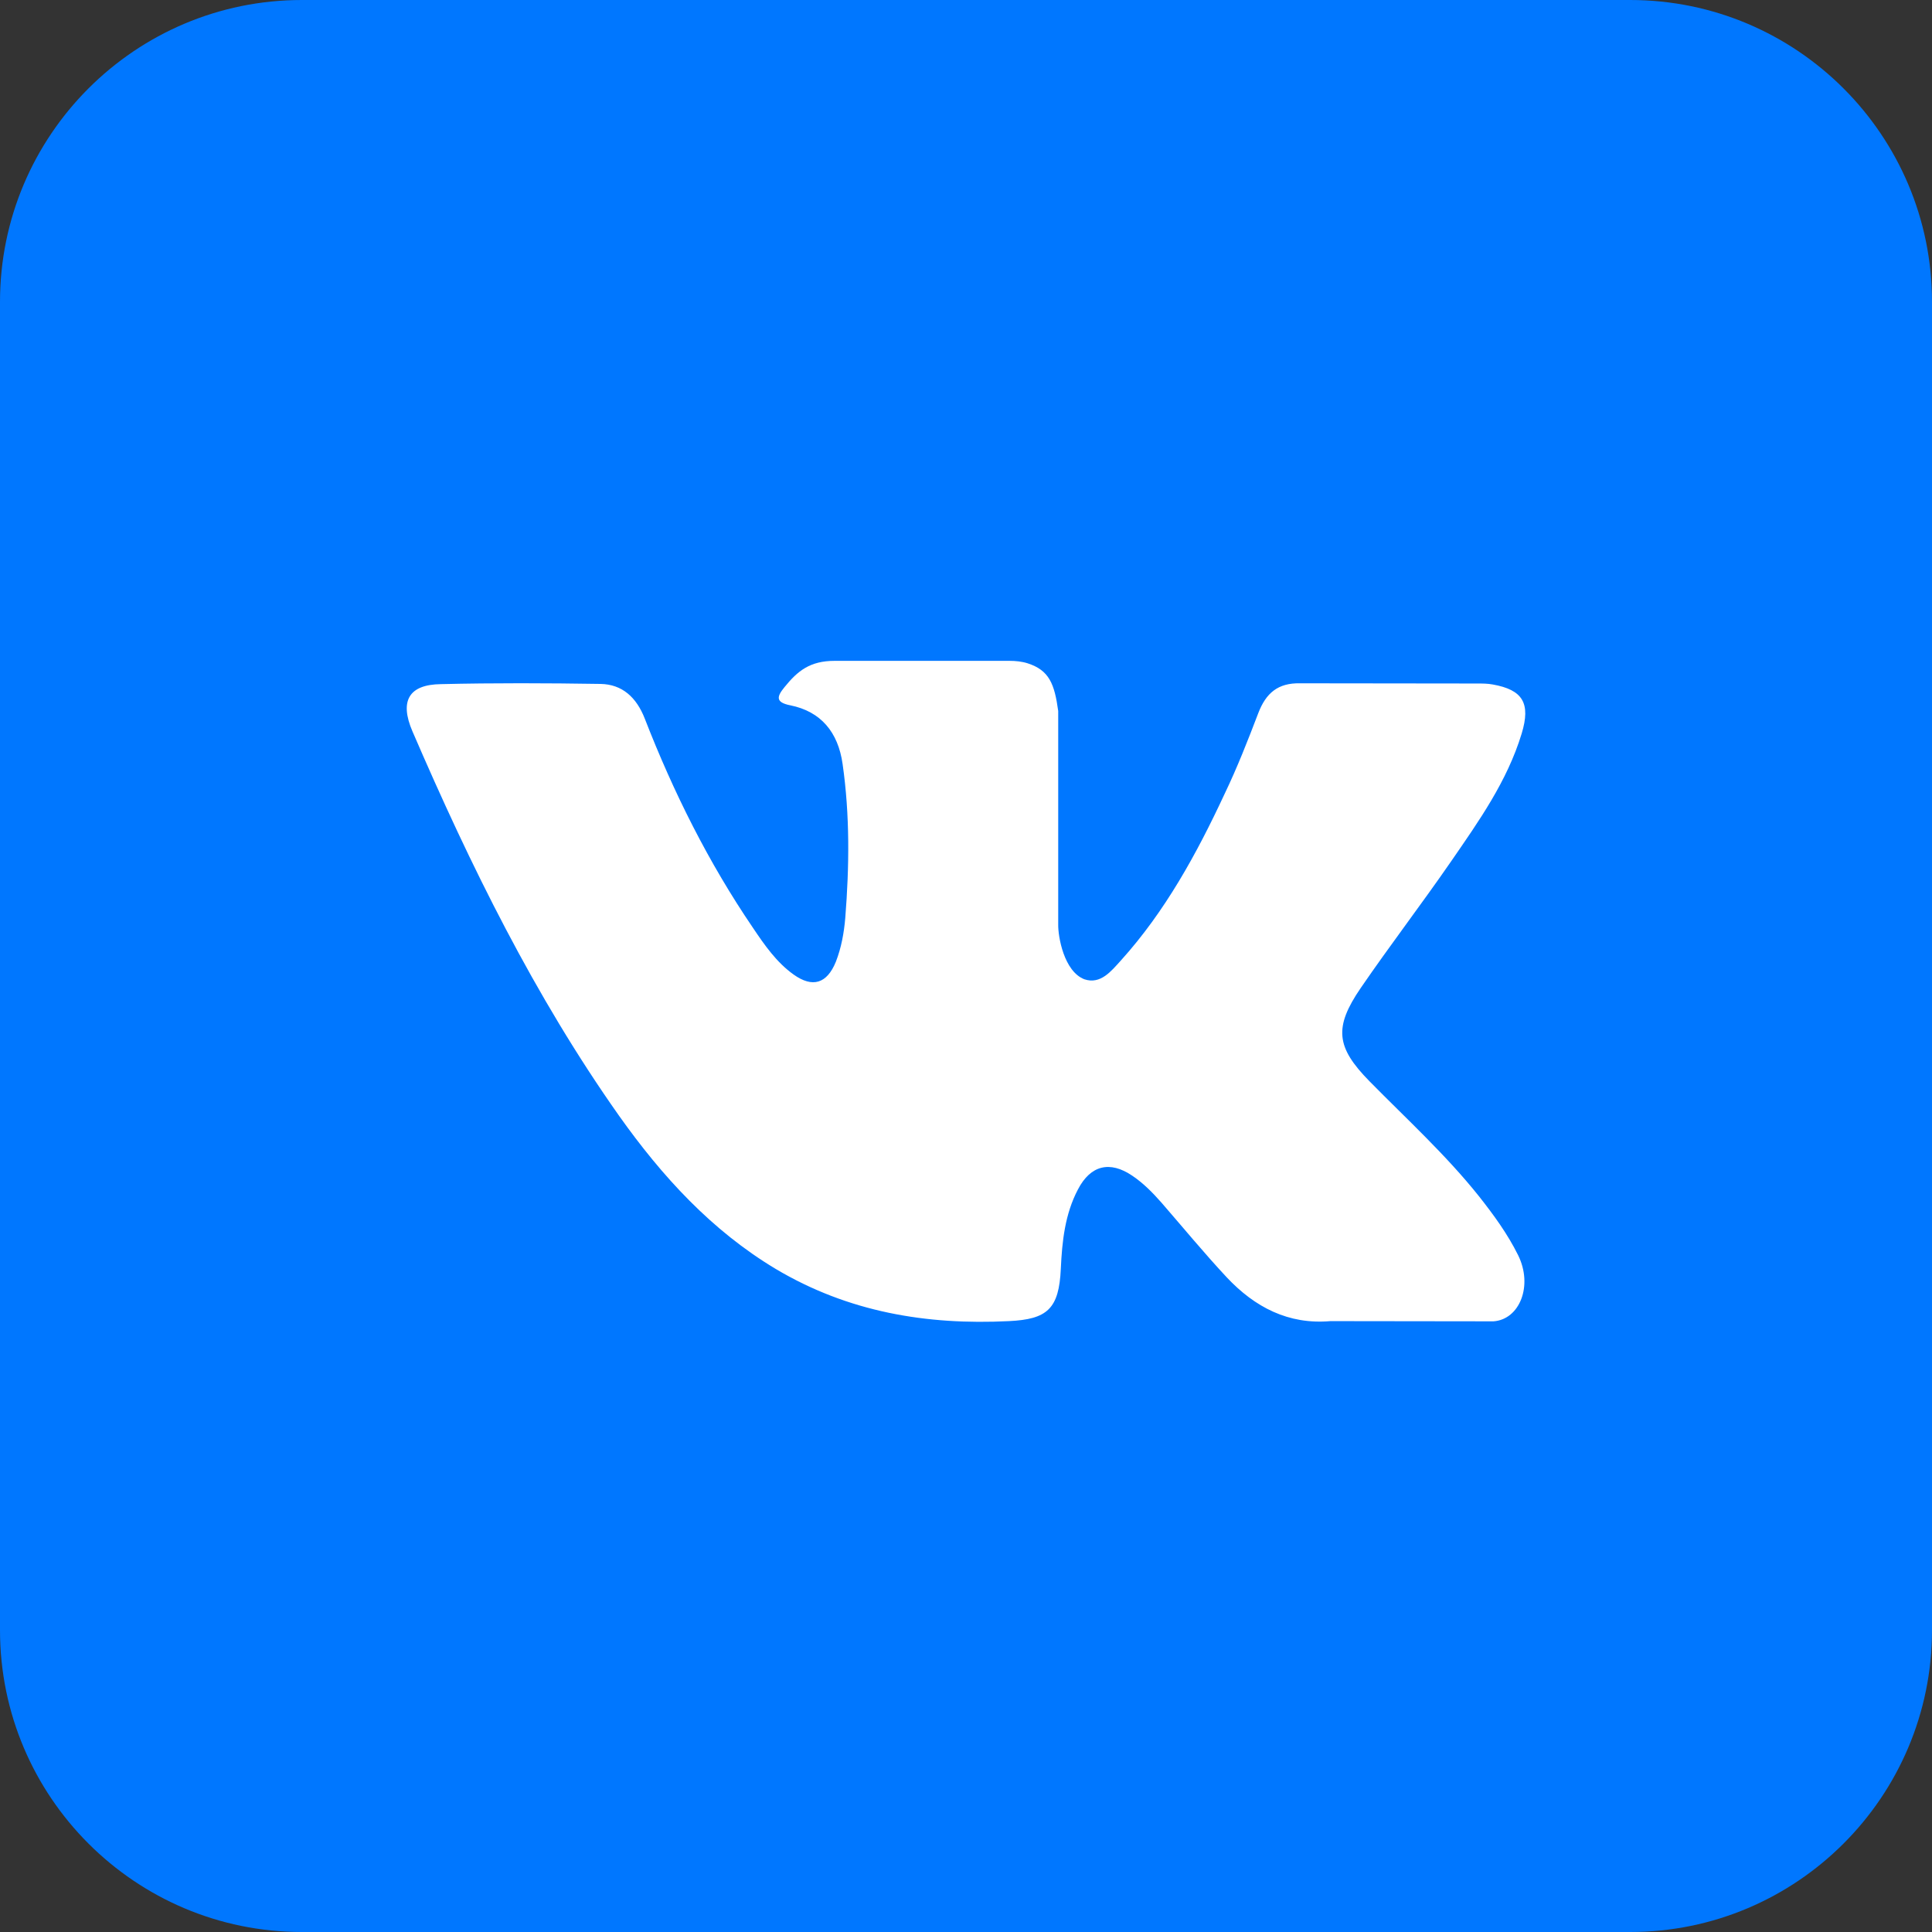 <?xml version="1.0" encoding="UTF-8"?>
<svg xmlns="http://www.w3.org/2000/svg" xmlns:xlink="http://www.w3.org/1999/xlink" width="37px" height="37px" viewBox="0 0 37 37" version="1.1">
<rect x="0" y="0" width="37" height="37" fill="#333333" stroke="none"/>
<g id="surface1">
<path style=" stroke:none;fill-rule:nonzero;fill:rgb(0%,46.667%,100%);fill-opacity:1;" d="M 5.781 0 L 31.219 0 C 34.41 0 37 2.59 37 5.781 L 37 31.219 C 37 34.41 34.41 37 31.219 37 L 5.781 37 C 2.59 37 0 34.41 0 31.219 L 0 5.781 C 0 2.59 2.59 0 5.781 0 Z M 5.781 0 "/>
<path style=" stroke:none;fill-rule:nonzero;fill:rgb(100%,100%,100%);fill-opacity:1;" d="M 26.227 20.707 C 26.938 21.43 27.688 22.113 28.324 22.91 C 28.605 23.266 28.871 23.629 29.074 24.039 C 29.363 24.625 29.102 25.27 28.602 25.305 L 25.48 25.301 C 24.676 25.371 24.031 25.035 23.492 24.461 C 23.062 24 22.66 23.512 22.246 23.035 C 22.074 22.84 21.898 22.66 21.684 22.516 C 21.258 22.227 20.887 22.312 20.645 22.777 C 20.395 23.25 20.34 23.773 20.316 24.297 C 20.281 25.066 20.059 25.266 19.32 25.301 C 17.746 25.379 16.246 25.129 14.855 24.301 C 13.629 23.566 12.68 22.531 11.852 21.363 C 10.242 19.082 9.008 16.578 7.898 14.004 C 7.648 13.422 7.832 13.109 8.445 13.102 C 9.461 13.078 10.48 13.082 11.5 13.098 C 11.914 13.105 12.188 13.352 12.348 13.762 C 12.898 15.176 13.57 16.52 14.418 17.766 C 14.641 18.098 14.871 18.43 15.199 18.664 C 15.562 18.922 15.836 18.84 16.008 18.418 C 16.113 18.148 16.164 17.863 16.188 17.578 C 16.266 16.594 16.277 15.613 16.137 14.633 C 16.051 14.02 15.719 13.625 15.137 13.508 C 14.836 13.449 14.883 13.332 15.027 13.156 C 15.277 12.848 15.512 12.656 15.984 12.656 L 19.332 12.656 C 19.449 12.656 19.57 12.668 19.68 12.703 C 20.094 12.836 20.195 13.098 20.266 13.617 L 20.266 17.707 C 20.262 17.934 20.375 18.602 20.766 18.754 C 21.078 18.859 21.281 18.598 21.469 18.391 C 22.312 17.457 22.918 16.352 23.453 15.203 C 23.695 14.699 23.898 14.18 24.098 13.656 C 24.246 13.27 24.477 13.078 24.895 13.086 L 28.289 13.09 C 28.391 13.09 28.492 13.09 28.59 13.109 C 29.16 13.211 29.32 13.465 29.141 14.051 C 28.863 14.965 28.32 15.727 27.793 16.492 C 27.227 17.312 26.621 18.102 26.059 18.922 C 25.543 19.676 25.586 20.055 26.227 20.707 Z M 26.227 20.707 "/>
</g>
</svg>

